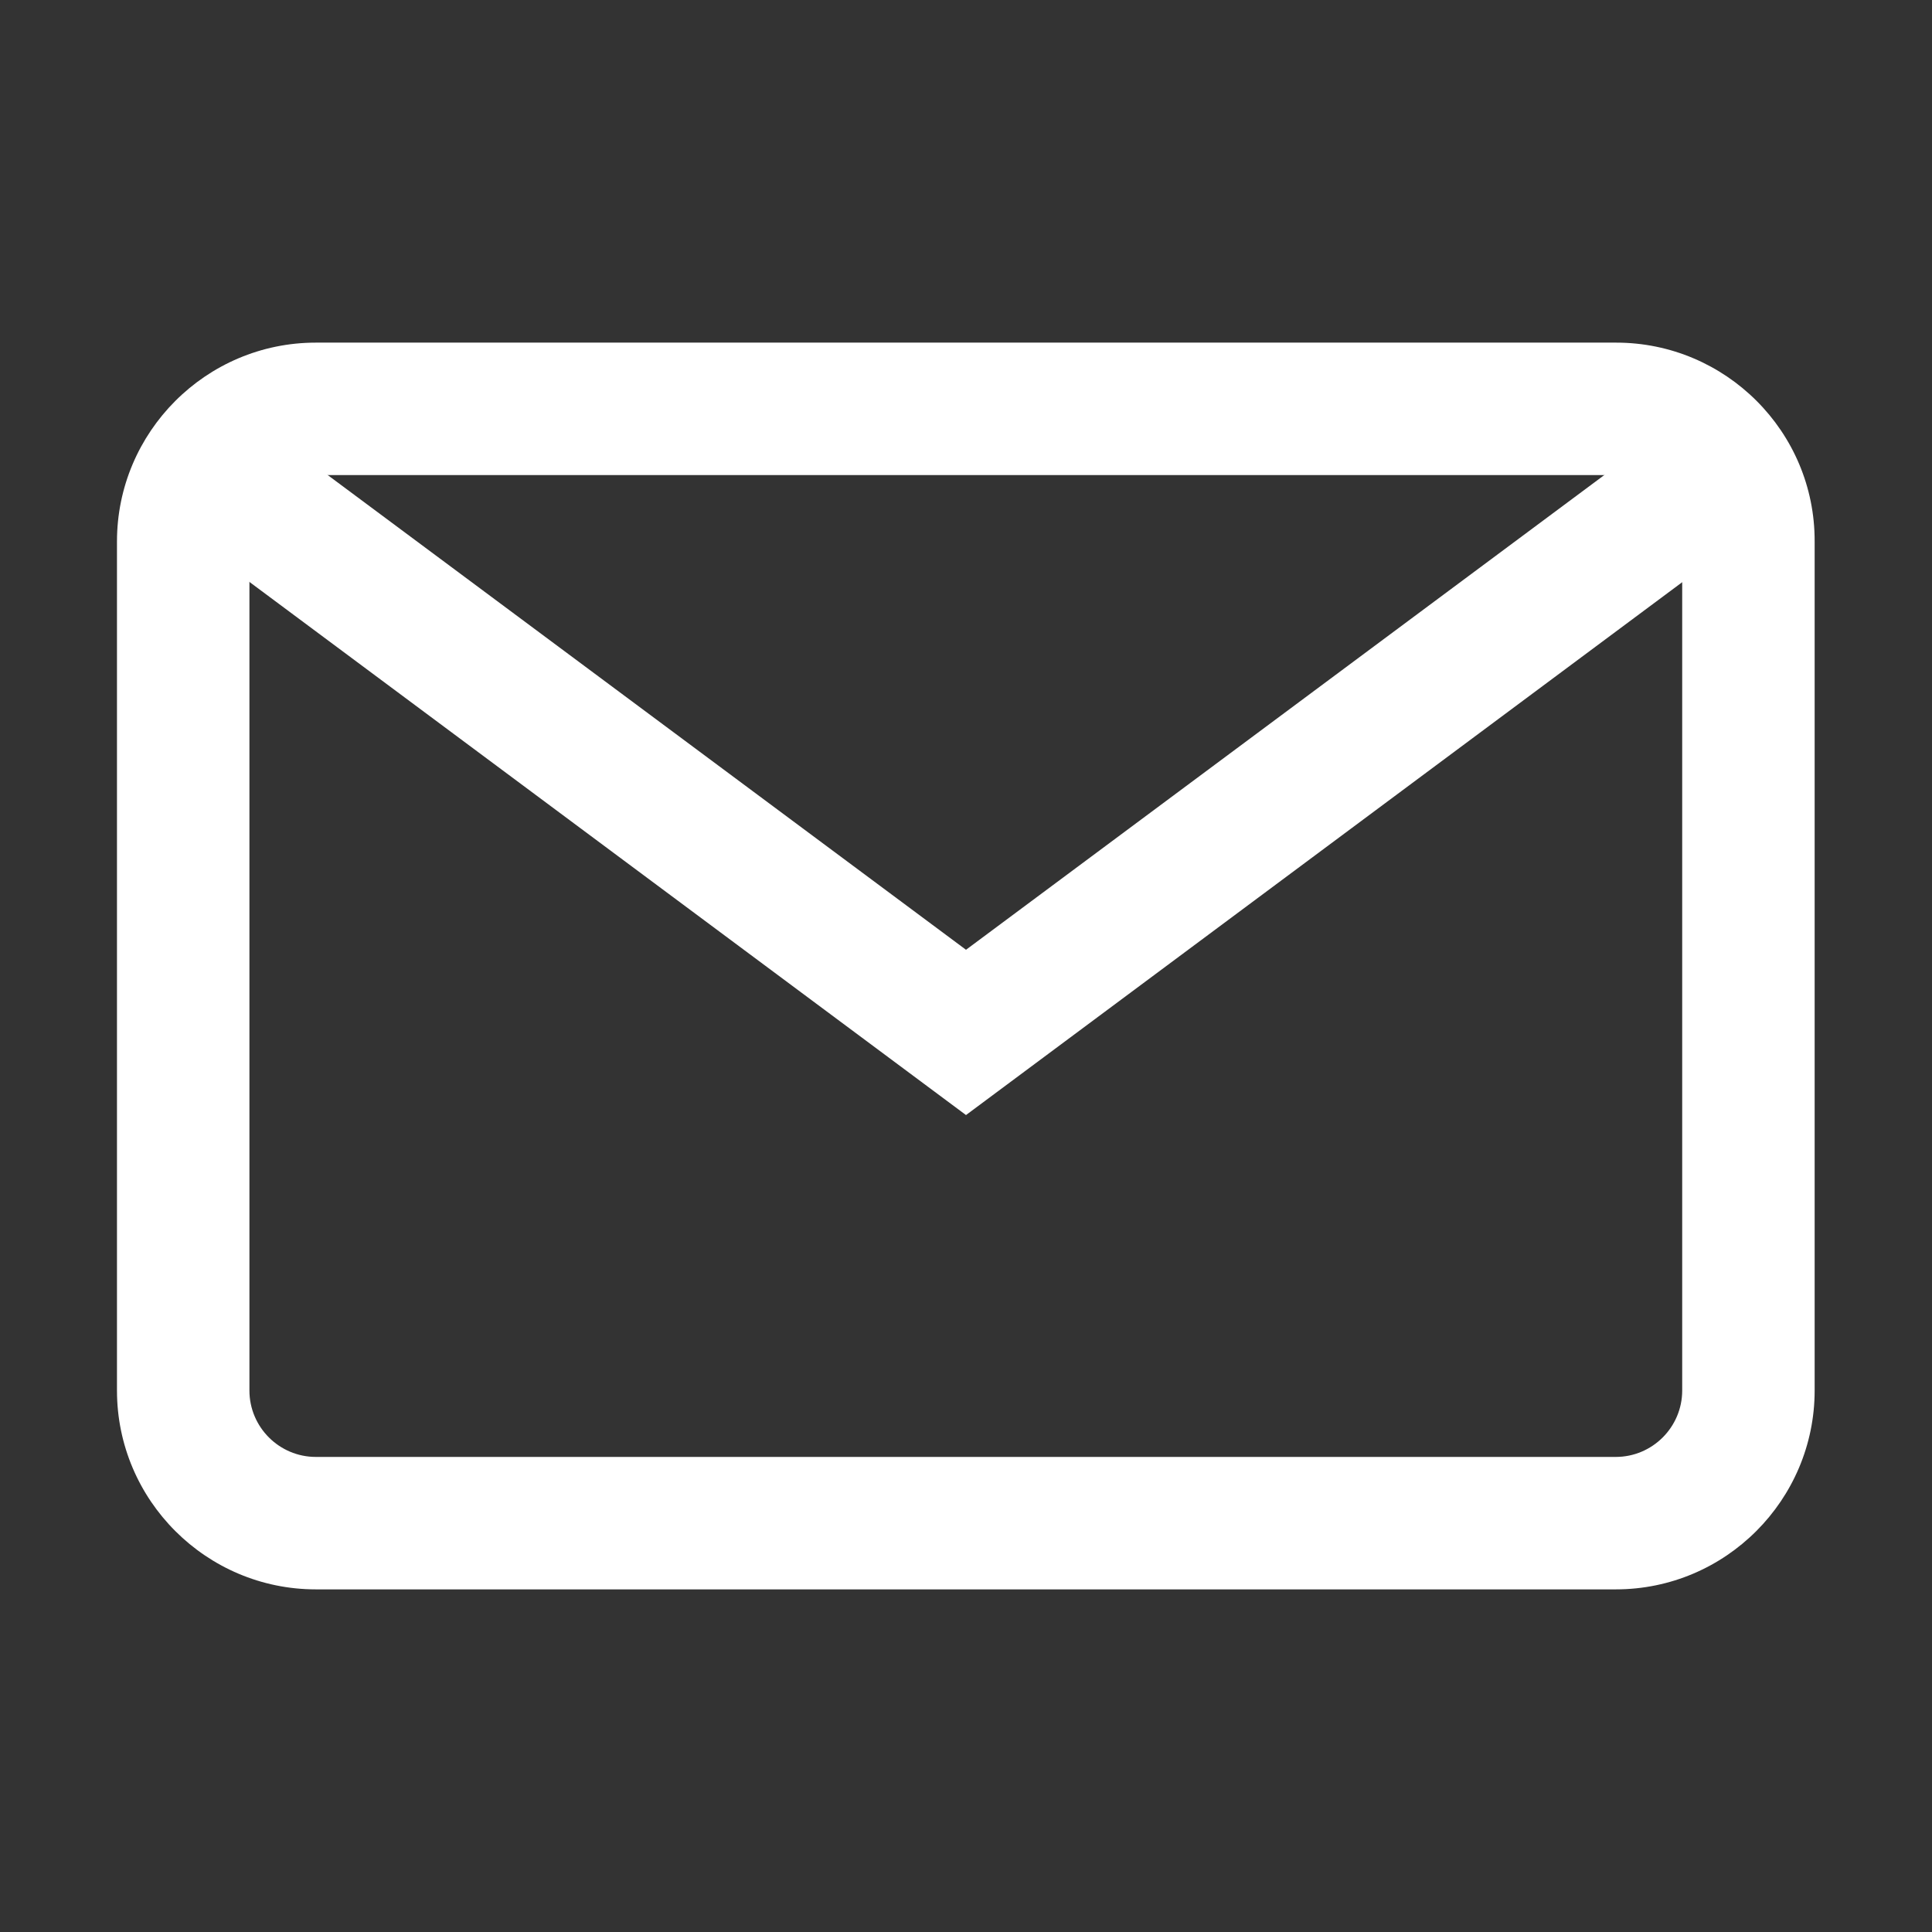 <?xml version="1.0" encoding="utf-8"?>
<!-- Generator: Adobe Illustrator 23.1.0, SVG Export Plug-In . SVG Version: 6.00 Build 0)  -->
<svg version="1.1" id="Layer_1" xmlns="http://www.w3.org/2000/svg" xmlns:xlink="http://www.w3.org/1999/xlink" x="0px" y="0px"
	 viewBox="0 0 512 512" style="enable-background:new 0 0 512 512;" xml:space="preserve">
<rect x="0" y="0" width="512" height="512" fill="#333333" stroke="none"/>
<style type="text/css">
	.st0{fill:#FFFFFF;}
</style>
<g>
	<g>
		<g>
			<path class="st0" d="M428.3,90.8H83.7c-29.1,0-52.7,23.7-52.7,52.7v225c0,29.1,23.7,52.7,52.7,52.7h344.5
				c29.1,0,52.7-23.7,52.7-52.7v-225C481,114.4,457.3,90.8,428.3,90.8z M445.8,368.5c0,9.7-7.9,17.6-17.6,17.6H83.7
				c-9.7,0-17.6-7.9-17.6-17.6v-225c0-9.7,7.9-17.6,17.6-17.6h344.5c9.7,0,17.6,7.9,17.6,17.6L445.8,368.5L445.8,368.5z"/>
		</g>
	</g>
	<g>
		<g>
			<polygon class="st0" points="442.9,112.7 256,251.7 69.1,112.7 48.2,140.9 256,295.5 463.8,140.9 			"/>
		</g>
	</g>
</g>
</svg>
